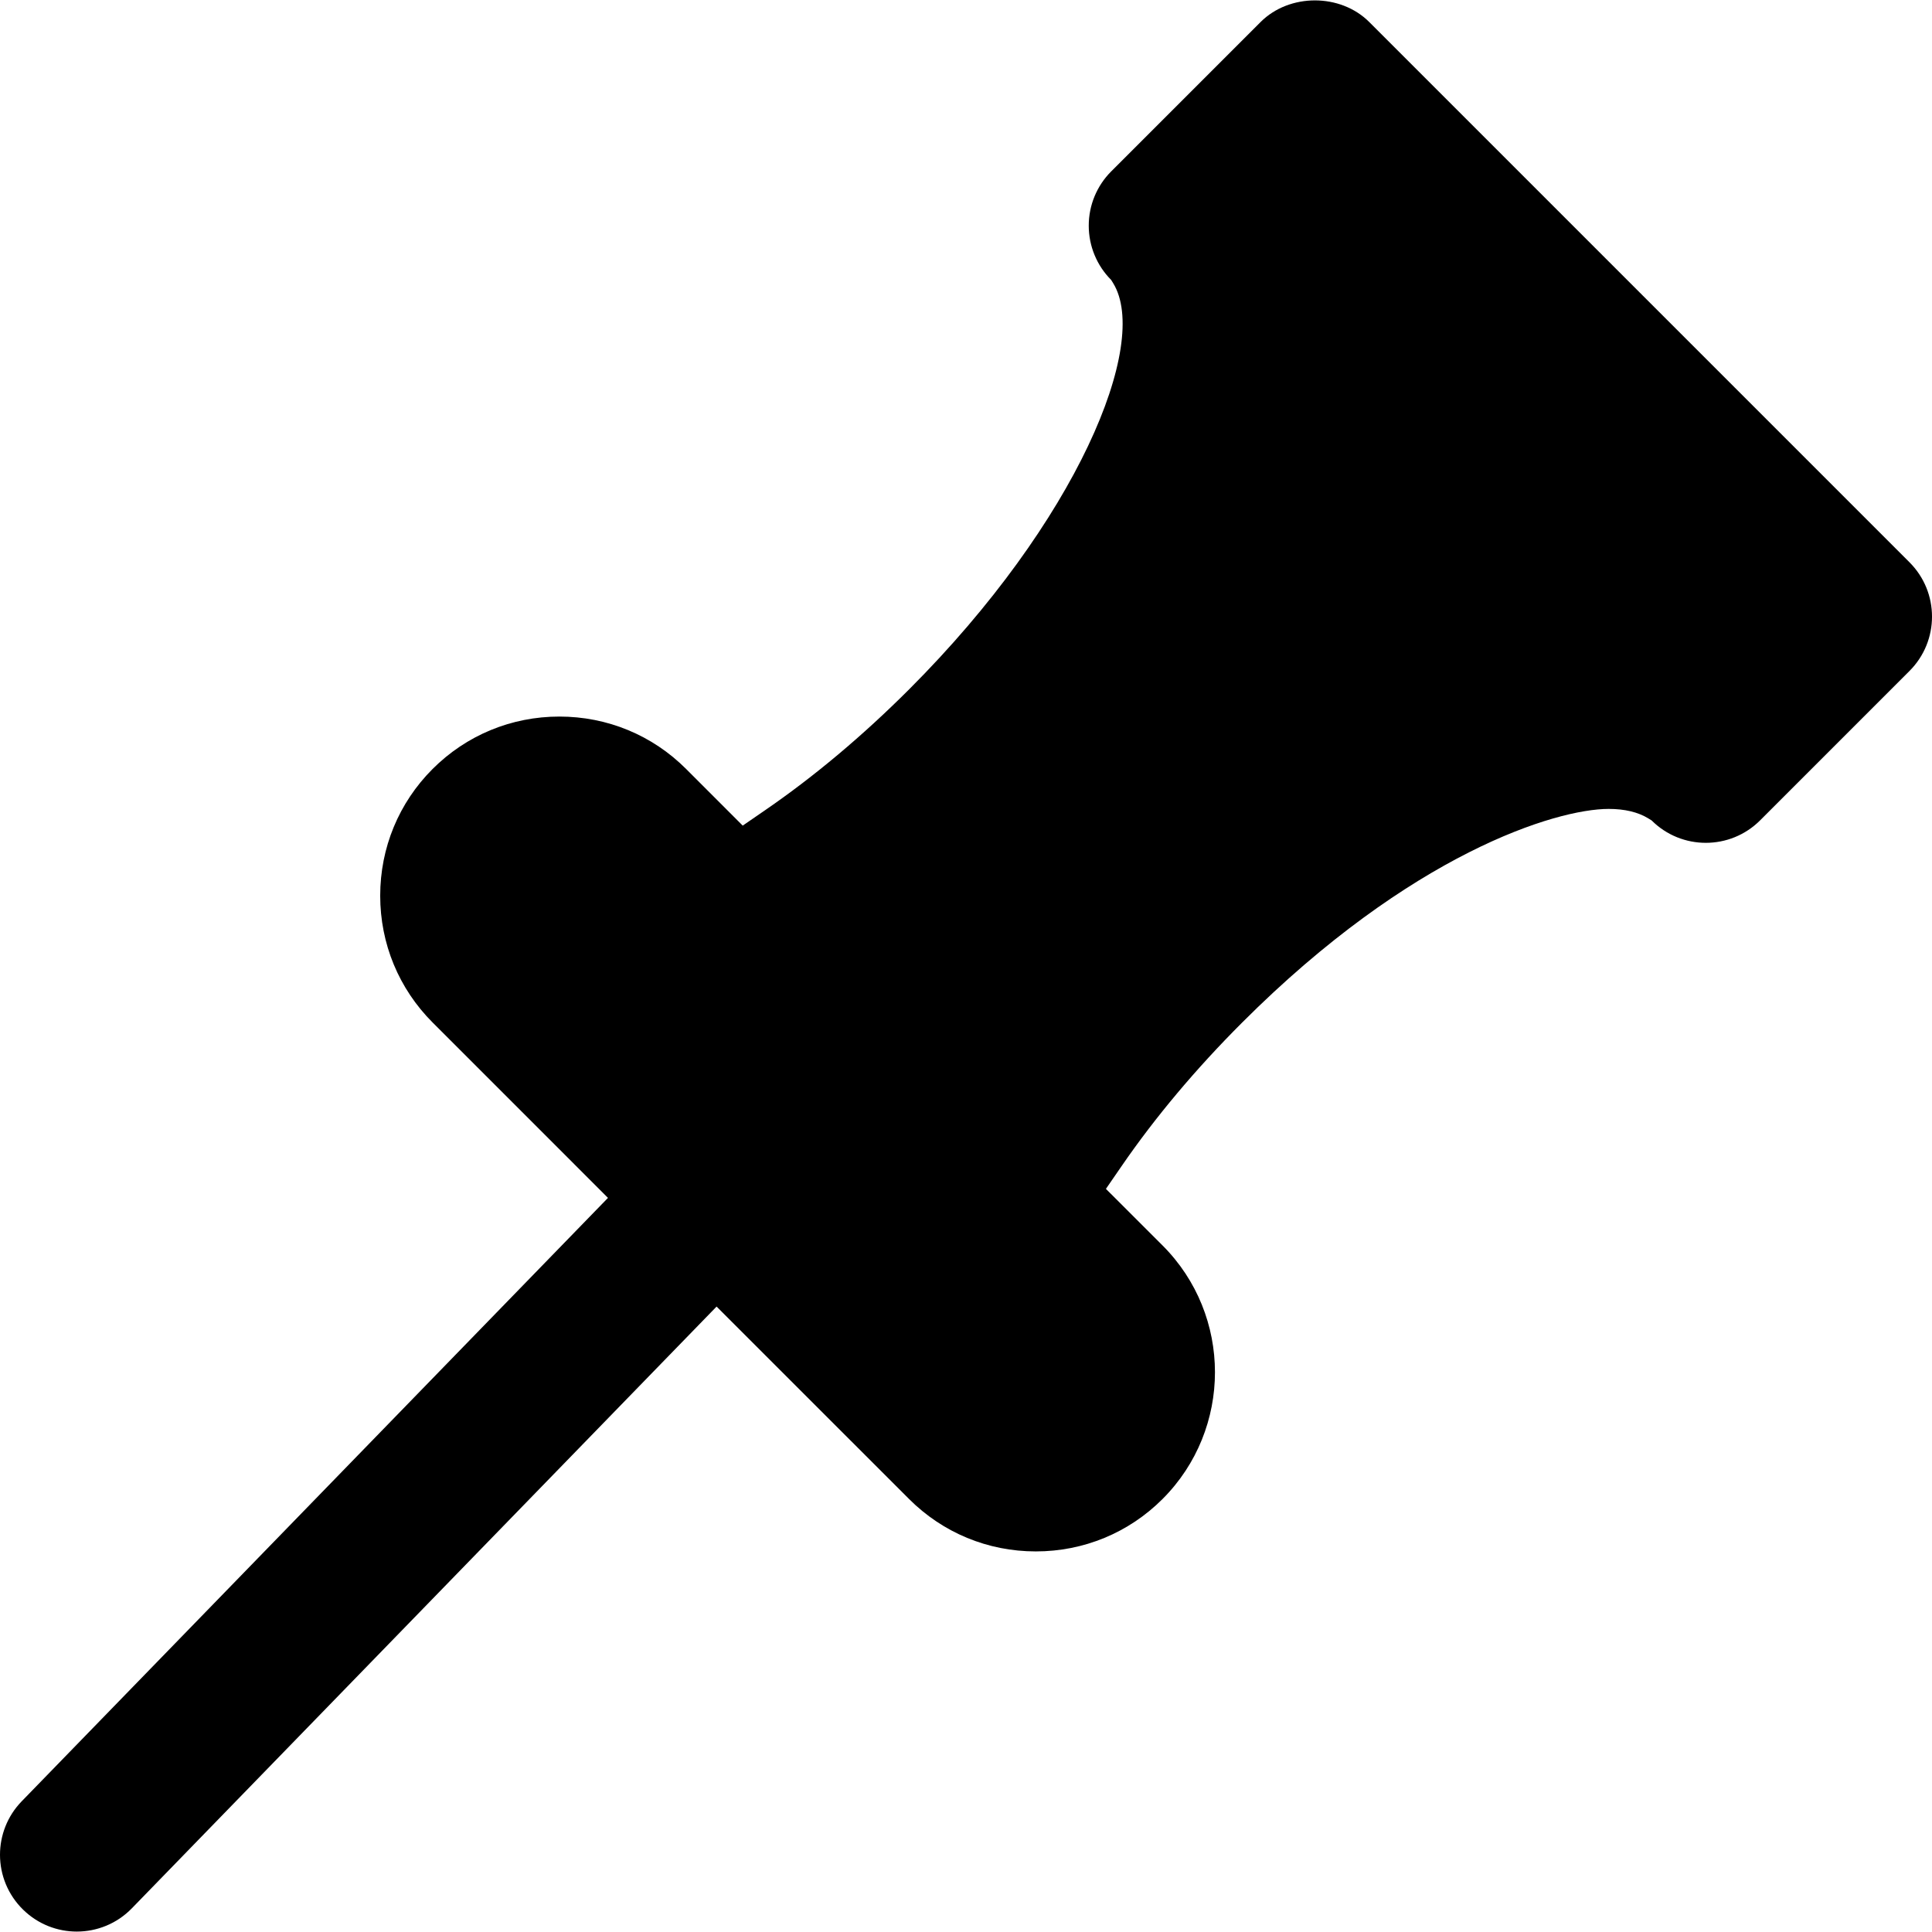 <?xml version="1.0" encoding="iso-8859-1"?>
<!-- Uploaded to: SVG Repo, www.svgrepo.com, Generator: SVG Repo Mixer Tools -->
<!DOCTYPE svg PUBLIC "-//W3C//DTD SVG 1.1//EN" "http://www.w3.org/Graphics/SVG/1.1/DTD/svg11.dtd">
<svg fill="#000000" version="1.1" id="Capa_1" xmlns="http://www.w3.org/2000/svg" xmlns:xlink="http://www.w3.org/1999/xlink" 
	 width="800px" height="800px" viewBox="0 0 95.721 95.721"
	 xml:space="preserve">
<g>
	<path d="M94.607,27.86L67.838,1.09c-1.428-1.427-3.954-1.427-5.381,0l-7.402,7.401c-0.714,0.714-1.115,1.683-1.113,2.692
		c0,1.007,0.399,1.974,1.111,2.687l0.1,0.162c1.838,2.995-1.785,11.795-10.109,20.12c-2.304,2.304-4.702,4.316-7.127,5.983
		l-1.119,0.77l-2.805-2.807c-1.673-1.674-3.903-2.596-6.279-2.596s-4.606,0.923-6.281,2.597c-1.674,1.674-2.596,3.904-2.596,6.28
		c0,2.375,0.922,4.605,2.596,6.28l8.689,8.69L1.076,89.244C0.358,89.983,0.001,90.939,0,91.894c0,0.992,0.386,1.983,1.154,2.729
		c0.739,0.719,1.695,1.077,2.651,1.077c0.992,0,1.983-0.386,2.729-1.154l28.969-29.812l9.535,9.533
		c1.674,1.675,3.904,2.598,6.281,2.598c2.375,0,4.606-0.922,6.28-2.597c3.462-3.464,3.462-9.099-0.001-12.562l-2.805-2.803
		l0.77-1.118c1.668-2.428,3.682-4.826,5.983-7.126c8.369-8.369,15.536-10.581,18.157-10.581c0.796,0,1.455,0.158,1.963,0.47
		l0.164,0.101c1.486,1.481,3.891,1.479,5.376-0.005l7.401-7.402C96.093,31.755,96.093,29.346,94.607,27.86z"/>
</g>
</svg>